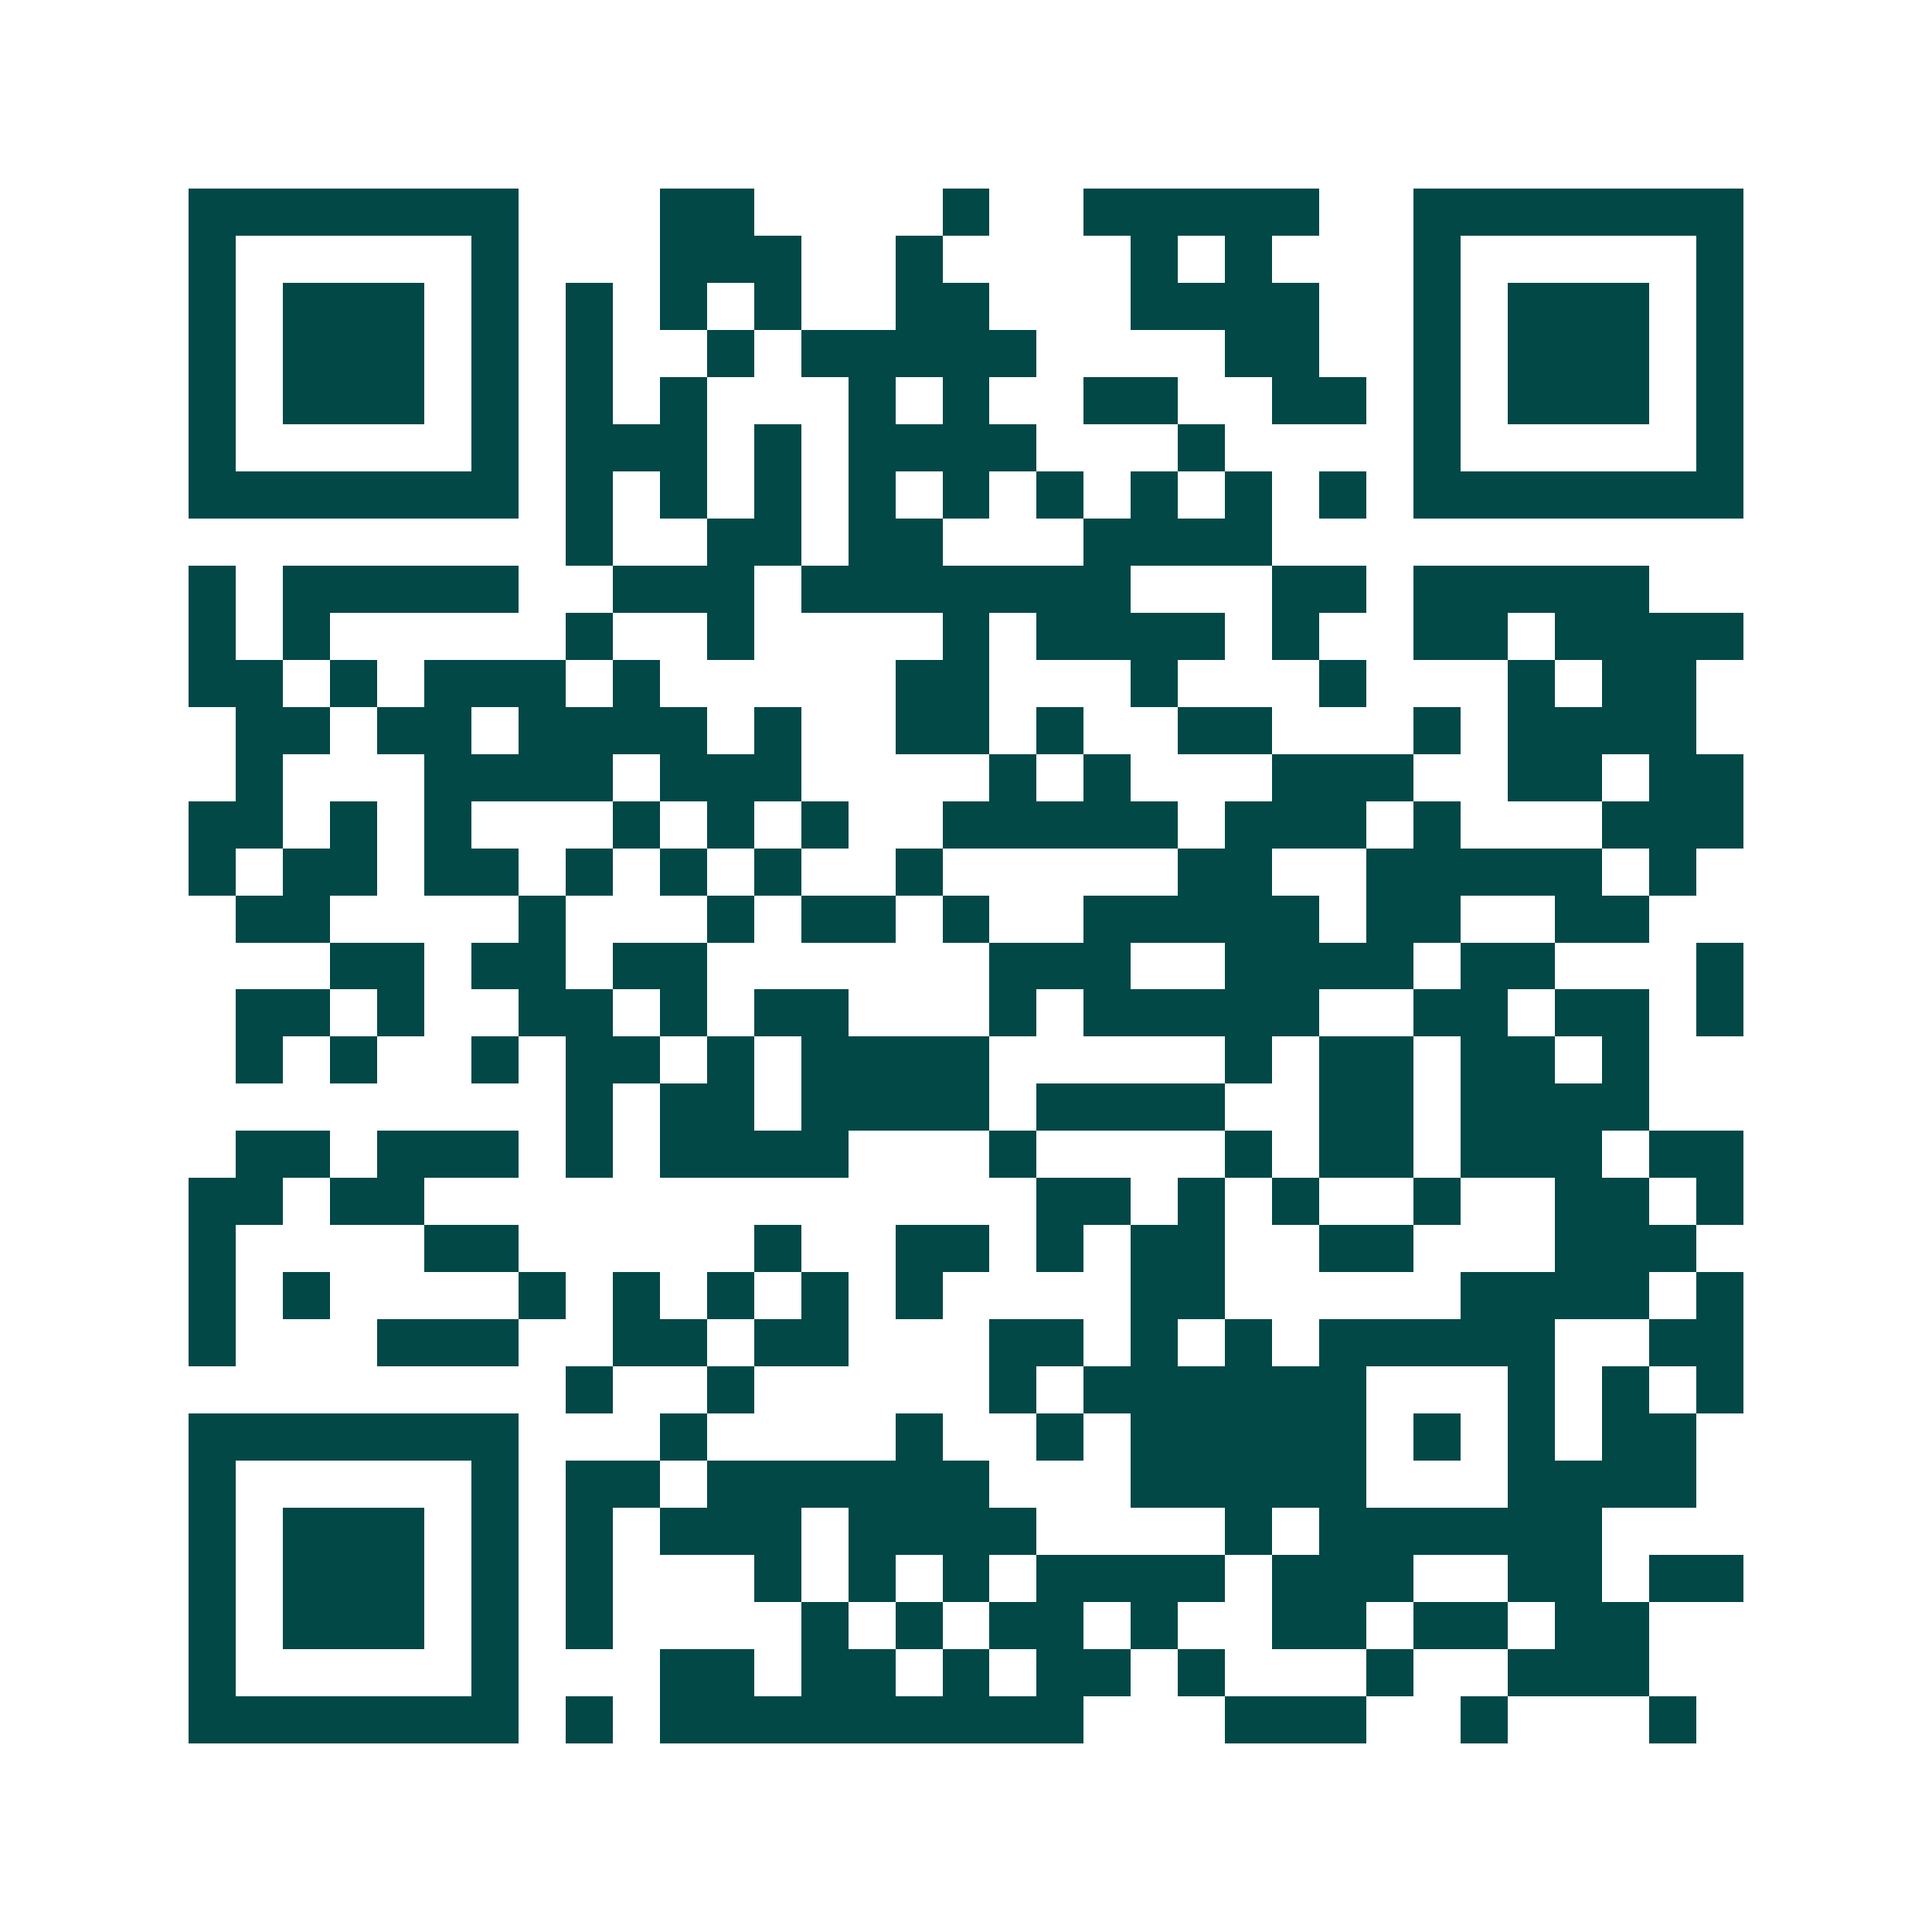 <svg xmlns="http://www.w3.org/2000/svg" width="200" height="200" viewBox="0 0 41 41" shape-rendering="crispEdges"><path fill="#ffffff" d="M0 0h41v41H0z"/><path stroke="#014847" d="M4 4.5h7m3 0h2m4 0h1m2 0h5m2 0h7M4 5.5h1m5 0h1m3 0h3m2 0h1m4 0h1m1 0h1m3 0h1m5 0h1M4 6.5h1m1 0h3m1 0h1m1 0h1m1 0h1m1 0h1m2 0h2m3 0h4m2 0h1m1 0h3m1 0h1M4 7.5h1m1 0h3m1 0h1m1 0h1m2 0h1m1 0h5m4 0h2m2 0h1m1 0h3m1 0h1M4 8.5h1m1 0h3m1 0h1m1 0h1m1 0h1m3 0h1m1 0h1m2 0h2m2 0h2m1 0h1m1 0h3m1 0h1M4 9.5h1m5 0h1m1 0h3m1 0h1m1 0h4m3 0h1m4 0h1m5 0h1M4 10.5h7m1 0h1m1 0h1m1 0h1m1 0h1m1 0h1m1 0h1m1 0h1m1 0h1m1 0h1m1 0h7M12 11.5h1m2 0h2m1 0h2m3 0h4M4 12.5h1m1 0h5m2 0h3m1 0h7m3 0h2m1 0h5M4 13.5h1m1 0h1m5 0h1m2 0h1m4 0h1m1 0h4m1 0h1m2 0h2m1 0h4M4 14.5h2m1 0h1m1 0h3m1 0h1m5 0h2m3 0h1m3 0h1m3 0h1m1 0h2M5 15.5h2m1 0h2m1 0h4m1 0h1m2 0h2m1 0h1m2 0h2m3 0h1m1 0h4M5 16.5h1m3 0h4m1 0h3m4 0h1m1 0h1m3 0h3m2 0h2m1 0h2M4 17.5h2m1 0h1m1 0h1m3 0h1m1 0h1m1 0h1m2 0h5m1 0h3m1 0h1m3 0h3M4 18.5h1m1 0h2m1 0h2m1 0h1m1 0h1m1 0h1m2 0h1m5 0h2m2 0h5m1 0h1M5 19.5h2m4 0h1m3 0h1m1 0h2m1 0h1m2 0h5m1 0h2m2 0h2M7 20.5h2m1 0h2m1 0h2m6 0h3m2 0h4m1 0h2m3 0h1M5 21.5h2m1 0h1m2 0h2m1 0h1m1 0h2m3 0h1m1 0h5m2 0h2m1 0h2m1 0h1M5 22.5h1m1 0h1m2 0h1m1 0h2m1 0h1m1 0h4m5 0h1m1 0h2m1 0h2m1 0h1M12 23.5h1m1 0h2m1 0h4m1 0h4m2 0h2m1 0h4M5 24.5h2m1 0h3m1 0h1m1 0h4m3 0h1m4 0h1m1 0h2m1 0h3m1 0h2M4 25.5h2m1 0h2m13 0h2m1 0h1m1 0h1m2 0h1m2 0h2m1 0h1M4 26.5h1m4 0h2m5 0h1m2 0h2m1 0h1m1 0h2m2 0h2m3 0h3M4 27.5h1m1 0h1m4 0h1m1 0h1m1 0h1m1 0h1m1 0h1m4 0h2m5 0h4m1 0h1M4 28.5h1m3 0h3m2 0h2m1 0h2m3 0h2m1 0h1m1 0h1m1 0h5m2 0h2M12 29.5h1m2 0h1m5 0h1m1 0h6m3 0h1m1 0h1m1 0h1M4 30.5h7m3 0h1m4 0h1m2 0h1m1 0h5m1 0h1m1 0h1m1 0h2M4 31.5h1m5 0h1m1 0h2m1 0h6m3 0h5m3 0h4M4 32.5h1m1 0h3m1 0h1m1 0h1m1 0h3m1 0h4m4 0h1m1 0h6M4 33.5h1m1 0h3m1 0h1m1 0h1m3 0h1m1 0h1m1 0h1m1 0h4m1 0h3m2 0h2m1 0h2M4 34.5h1m1 0h3m1 0h1m1 0h1m4 0h1m1 0h1m1 0h2m1 0h1m2 0h2m1 0h2m1 0h2M4 35.5h1m5 0h1m3 0h2m1 0h2m1 0h1m1 0h2m1 0h1m3 0h1m2 0h3M4 36.5h7m1 0h1m1 0h9m3 0h3m2 0h1m3 0h1"/></svg>
